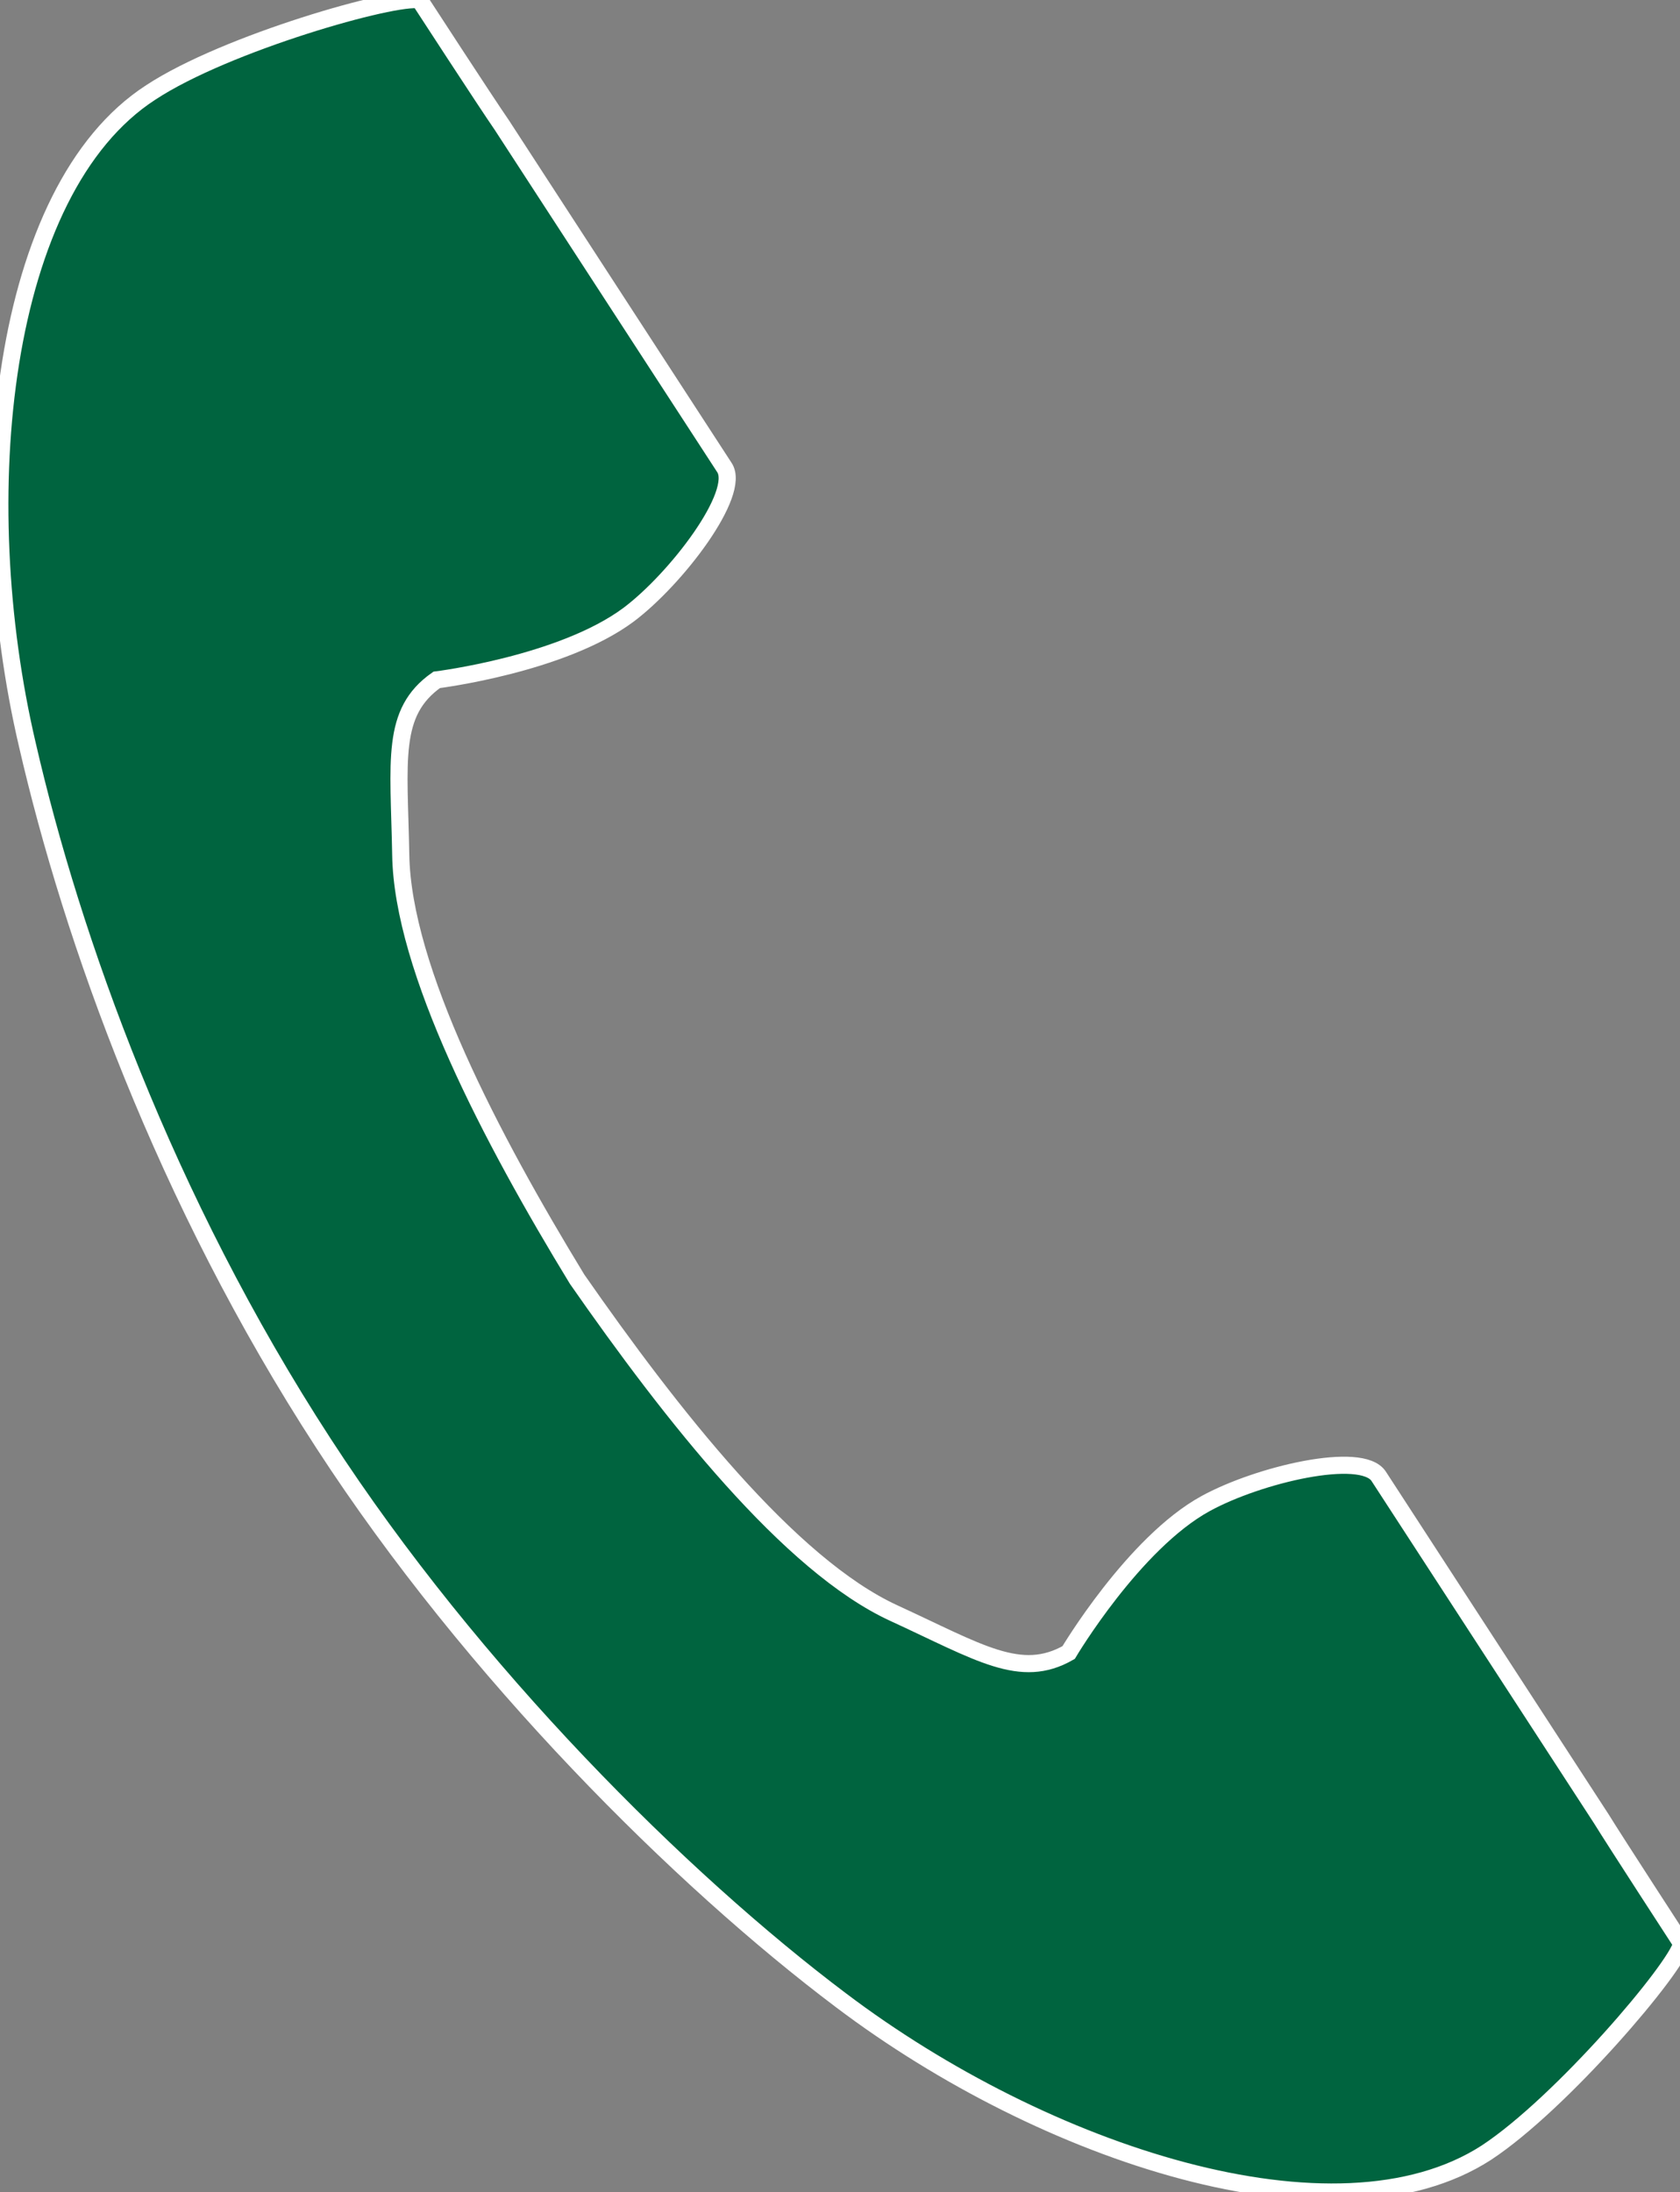 <?xml version="1.0" encoding="utf-8"?>
<!-- Generator: Adobe Illustrator 28.3.0, SVG Export Plug-In . SVG Version: 6.00 Build 0)  -->
<svg version="1.1" id="_レイヤー_2" xmlns="http://www.w3.org/2000/svg" xmlns:xlink="http://www.w3.org/1999/xlink" x="0px"
	 y="0px" viewBox="0 0 98.1 128" style="enable-background:new 0 0 98.1 128;" xml:space="preserve">
<rect x="0" y="0" width="98.1" height="128" fill="#808080" stroke="none"/>
<style type="text/css">
	.st0{fill:#00643F;stroke:#FFFFFF;stroke-miterlimit:10;}
</style>
<g id="_1">
	<path class="st0" d="M8.8,5.4C0,11.1-1.8,29,1.6,43.5C4.2,54.8,9.6,70,18.9,84.3c8.7,13.4,20.9,25.5,30.2,32.5
		c11.9,9,28.9,14.6,37.7,8.9c4.4-2.9,11.1-10.8,11.4-12.2c0,0-3.9-6-4.7-7.3l-13-20c-1-1.5-7-0.1-10.1,1.6c-4.2,2.3-8,8.7-8,8.7
		c-2.8,1.6-5.2,0-10.2-2.3c-6.1-2.8-13-11.6-18.5-19.5c-5-8.2-10.2-18.1-10.3-24.8c-0.1-5.5-0.6-8.3,2.1-10.2c0,0,7.3-0.9,11.2-3.8
		c2.8-2.1,6.6-7.1,5.6-8.6l-13-20C28.4,6,24.5,0,24.5,0C23.1-0.3,13.2,2.5,8.8,5.4L8.8,5.4z"/>
</g>
</svg>

